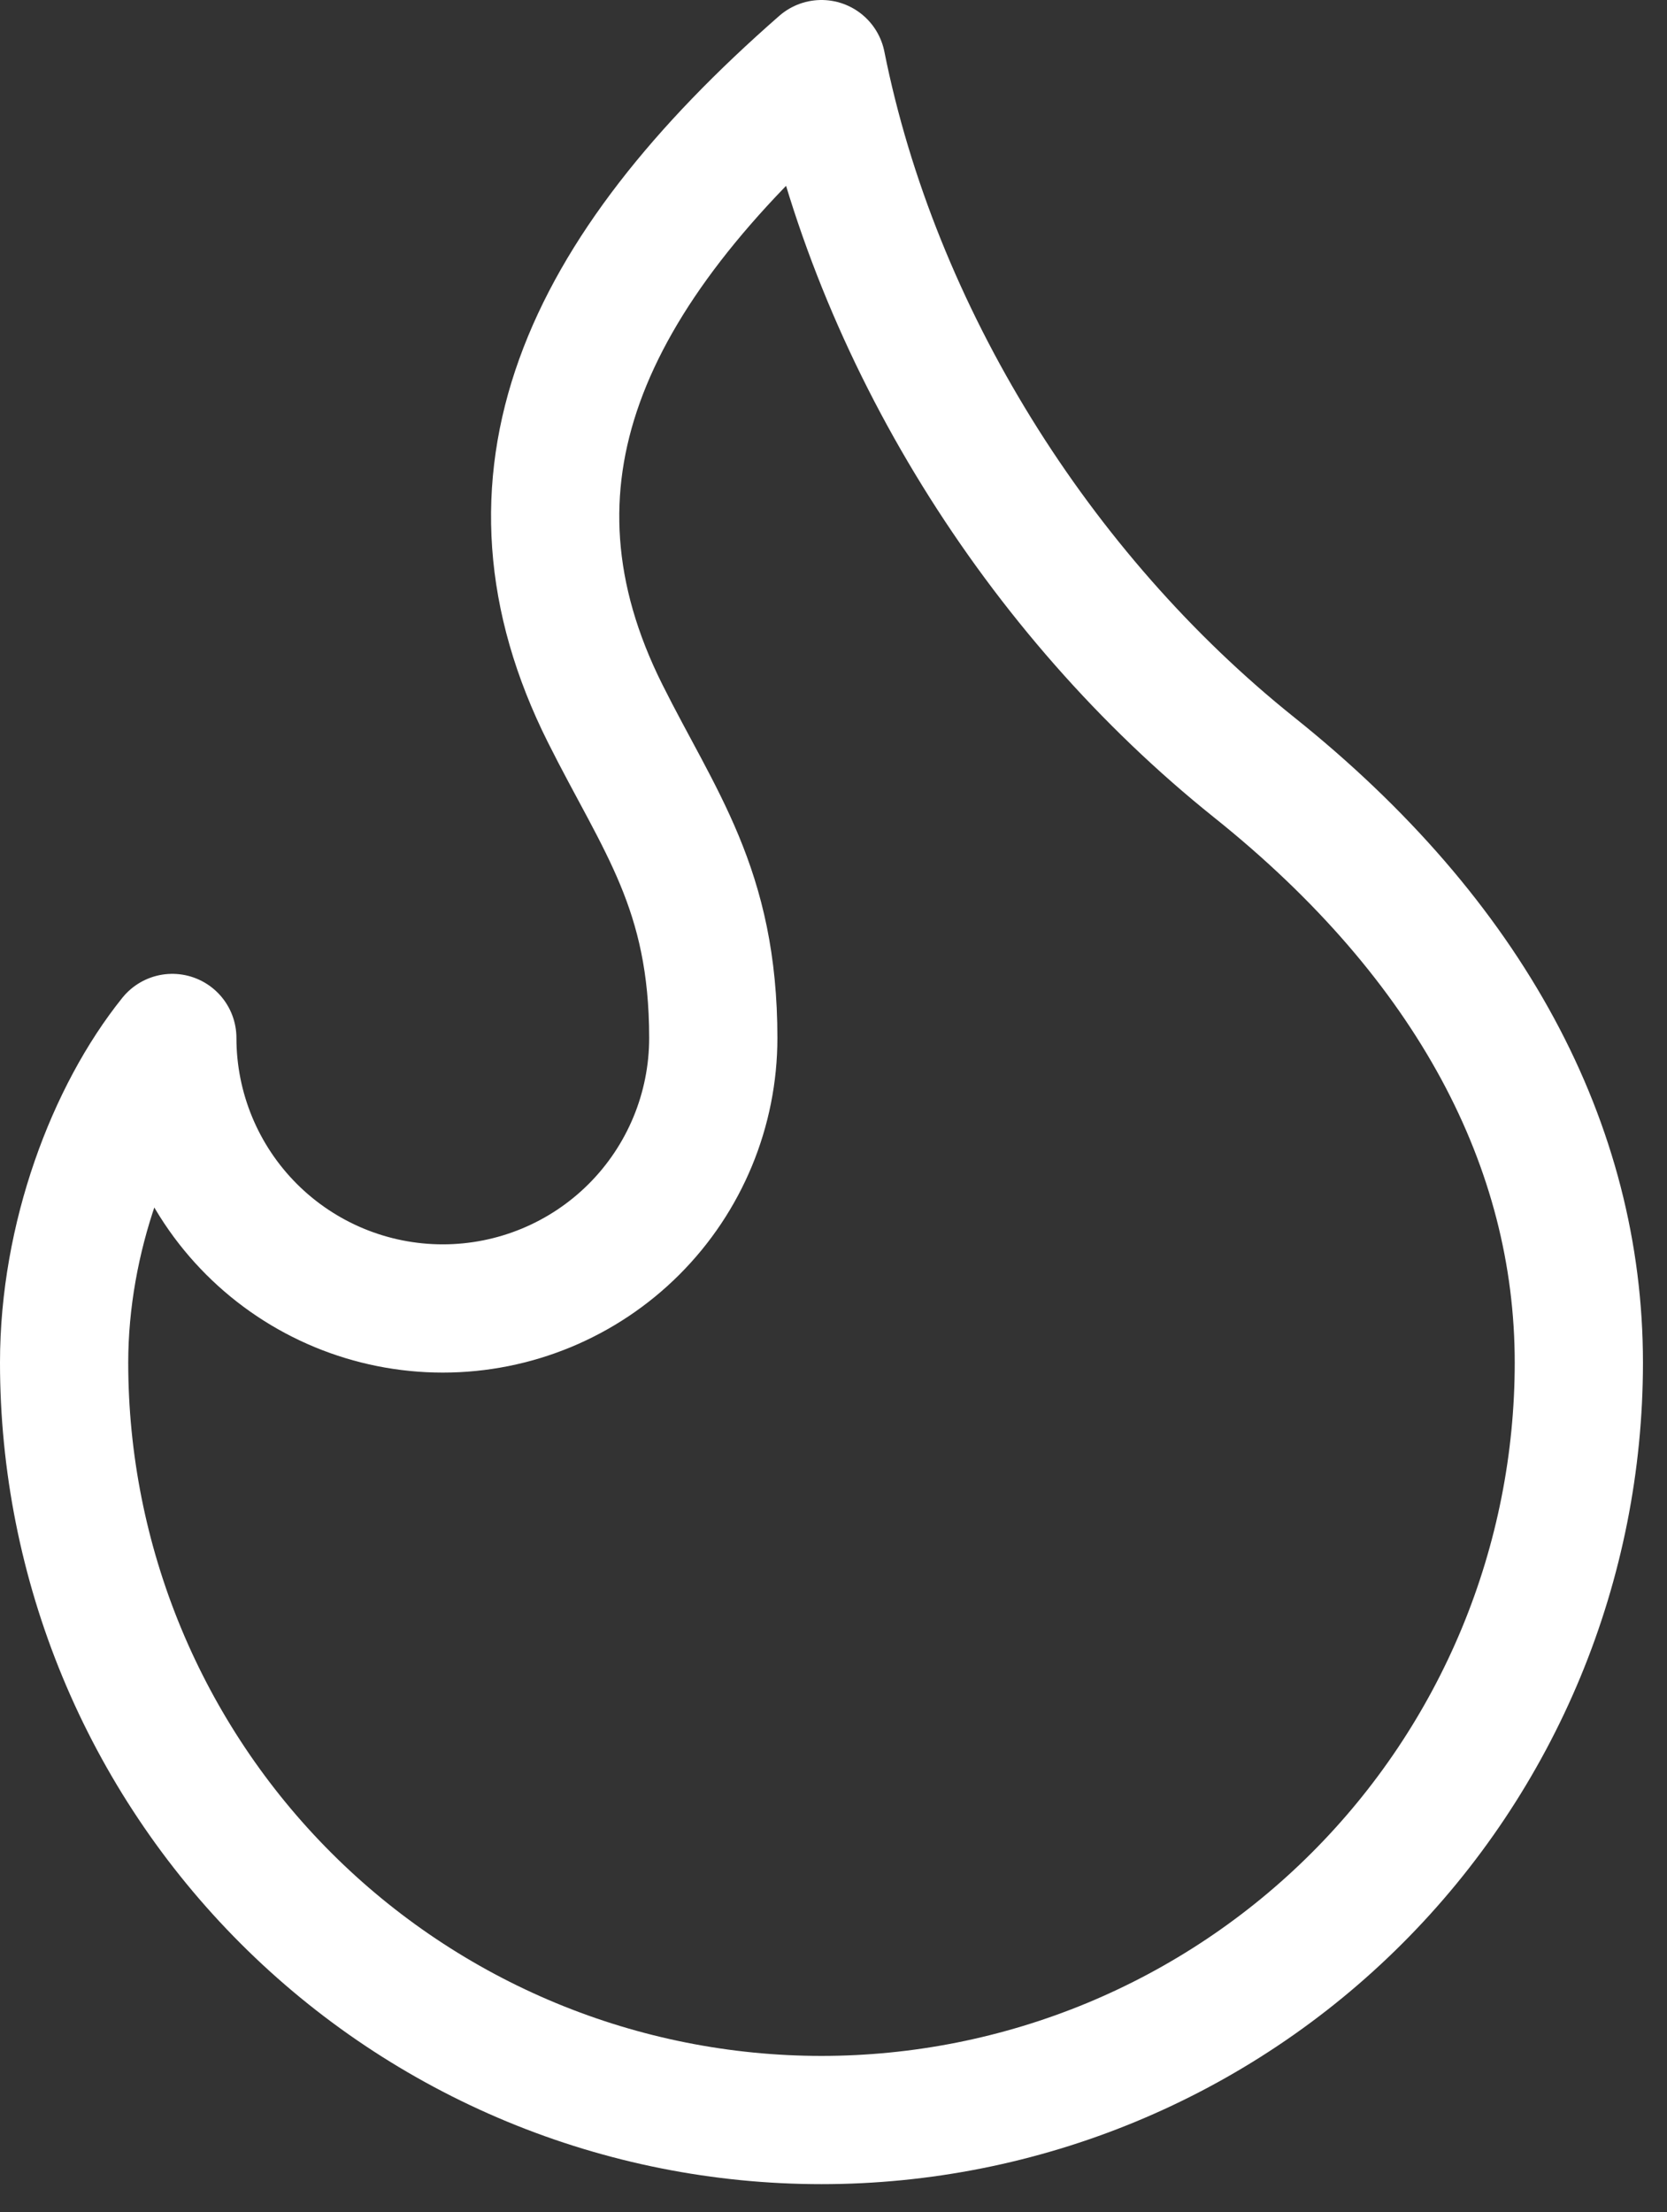 <?xml version="1.0" encoding="UTF-8"?> <svg xmlns="http://www.w3.org/2000/svg" width="52" height="69" viewBox="0 0 52 69" fill="none"><rect x="0" y="0" width="52" height="69" fill="#333333" stroke="none"/><path d="M13.812 40.812C16.05 40.812 18.196 39.924 19.779 38.341C21.361 36.759 22.25 34.613 22.25 32.375C22.25 27.718 20.562 25.625 18.875 22.25C15.257 15.017 18.119 8.568 25.625 2C27.312 10.438 32.375 18.538 39.125 23.938C45.875 29.337 49.25 35.75 49.25 42.5C49.25 45.602 48.639 48.675 47.452 51.541C46.264 54.407 44.524 57.012 42.33 59.205C40.137 61.399 37.532 63.139 34.666 64.327C31.8 65.514 28.727 66.125 25.625 66.125C22.523 66.125 19.45 65.514 16.584 64.327C13.718 63.139 11.113 61.399 8.92 59.205C6.726 57.012 4.986 54.407 3.798 51.541C2.611 48.675 2 45.602 2 42.5C2 38.609 3.461 34.758 5.375 32.375C5.375 34.613 6.264 36.759 7.846 38.341C9.429 39.924 11.575 40.812 13.812 40.812Z" stroke="white" stroke-width="4" stroke-linecap="round" stroke-linejoin="round"></path></svg> 